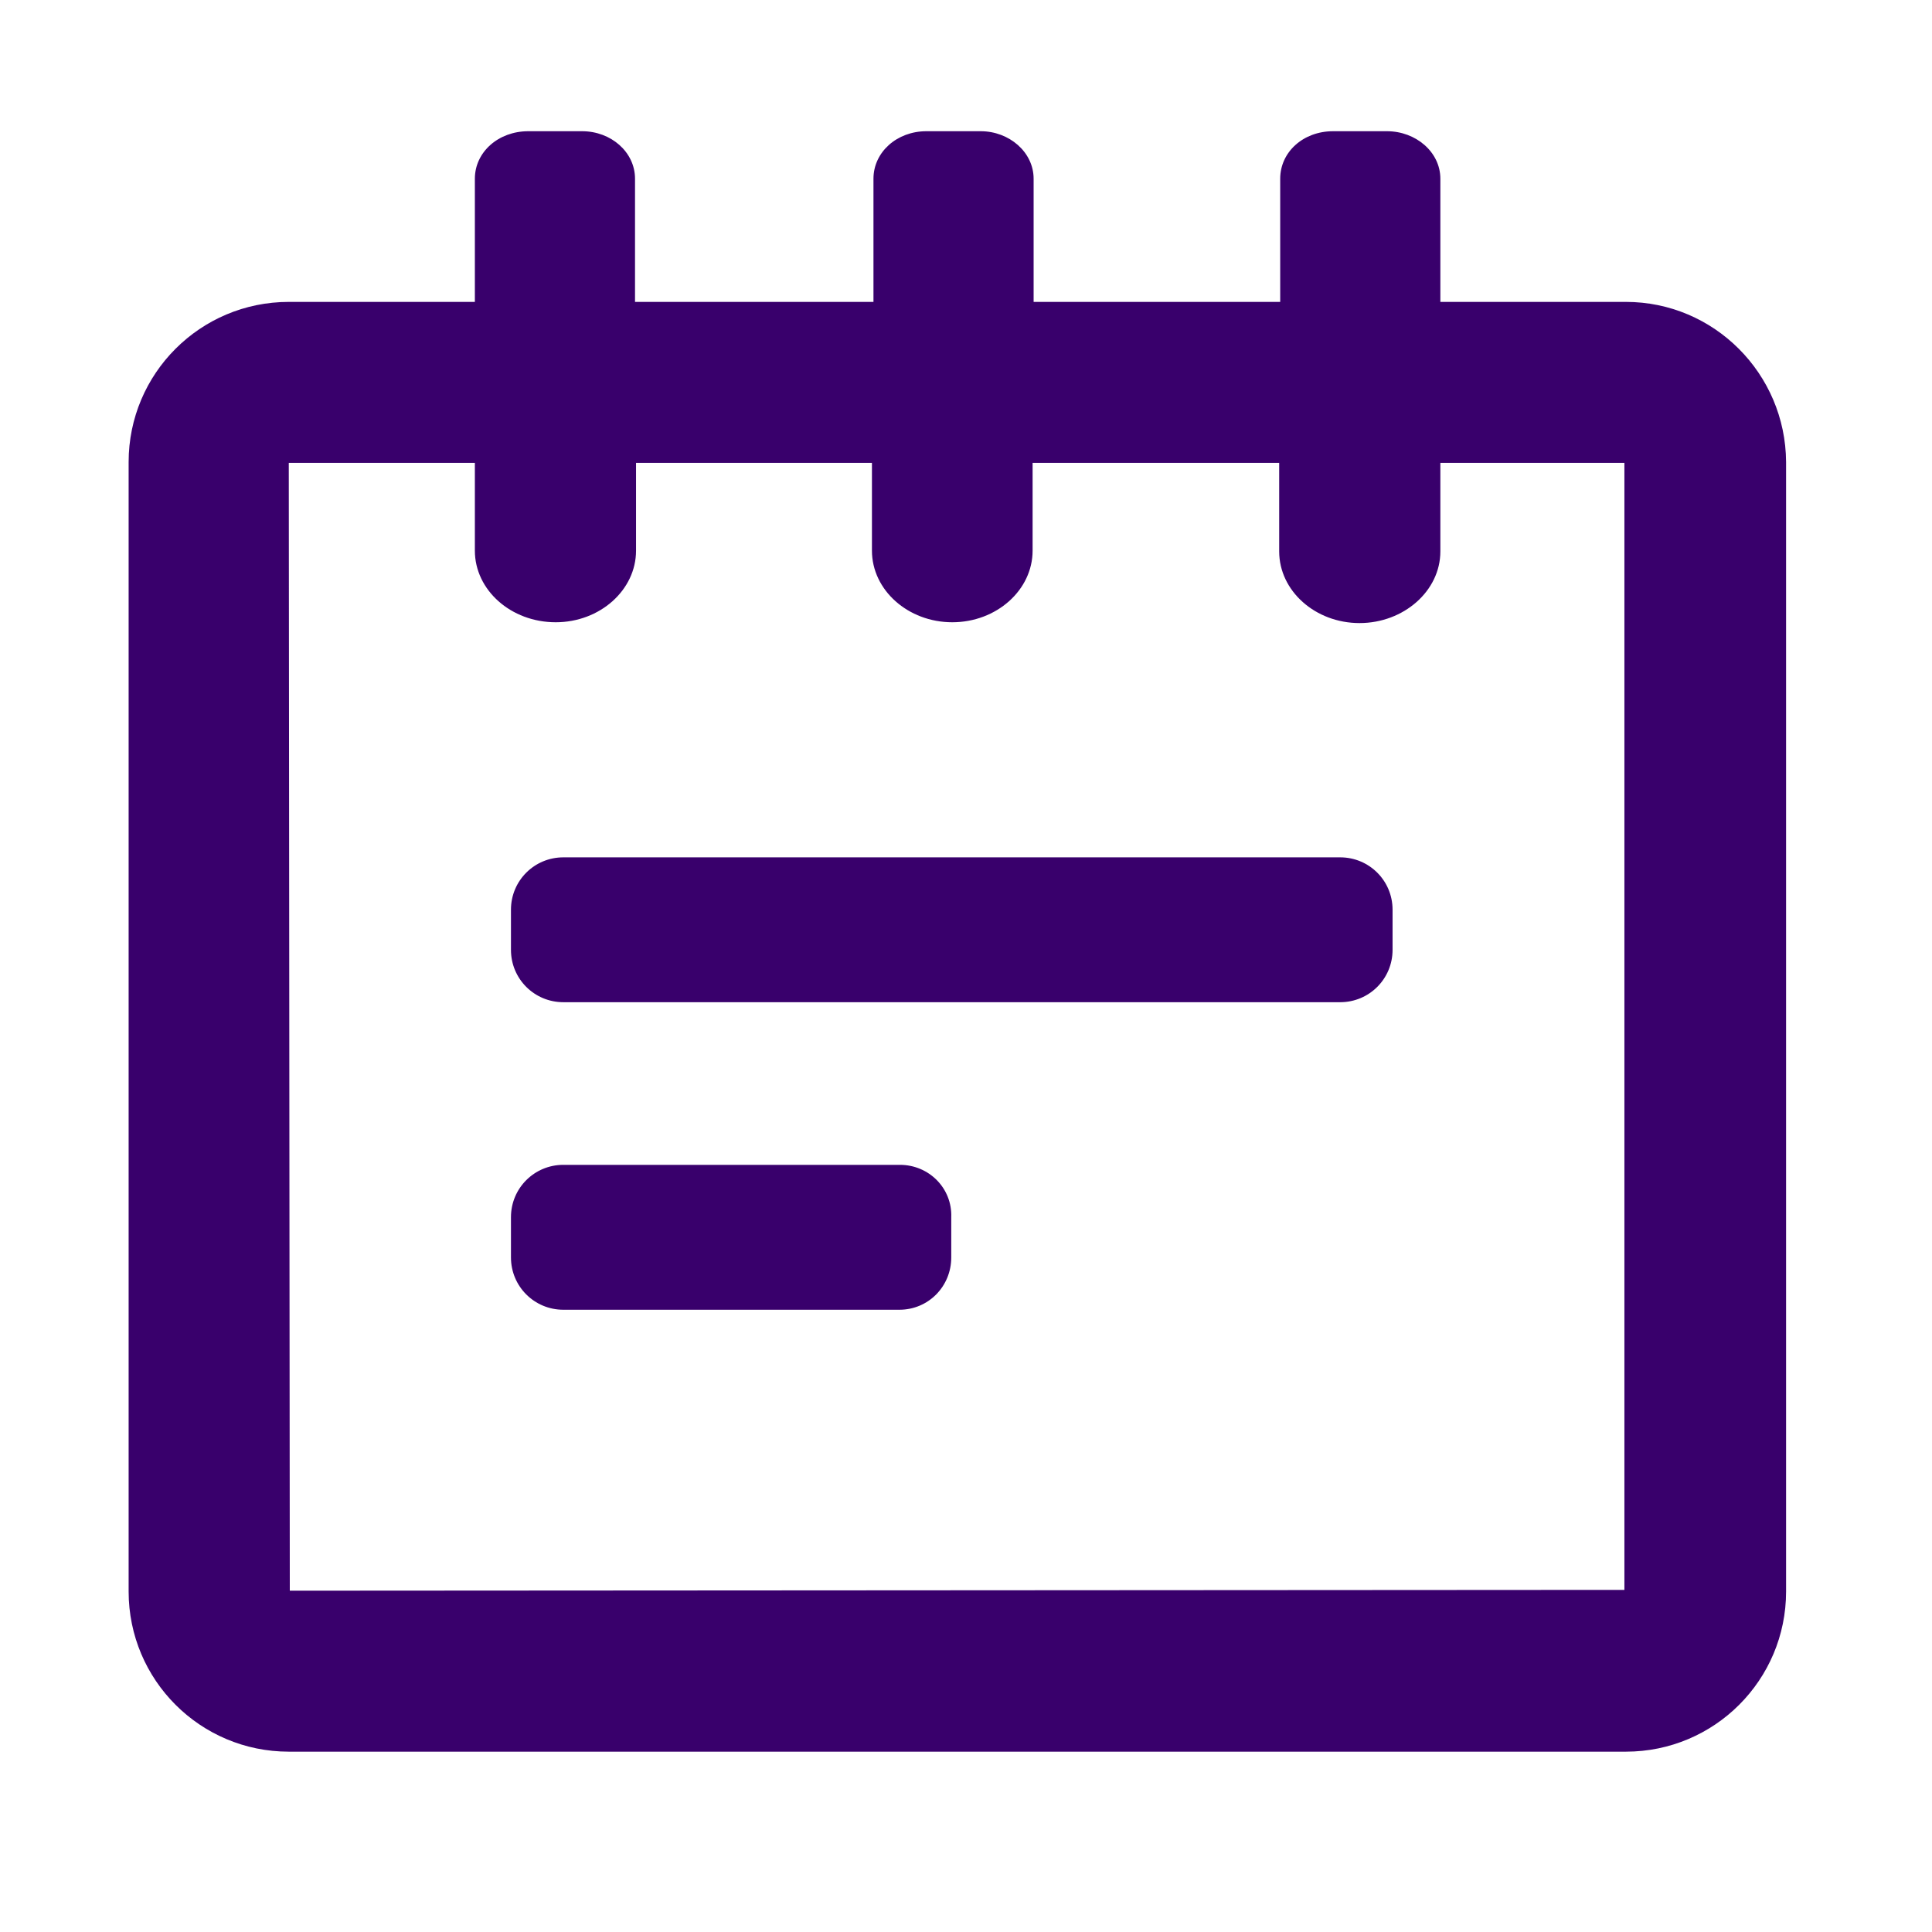 <svg width="38" height="38" xmlns="http://www.w3.org/2000/svg" xmlns:xlink="http://www.w3.org/1999/xlink" xml:space="preserve" overflow="hidden"><g transform="translate(-1112 -123)"><path d="M1143.98 128.938 1140.33 128.938 1140.33 126.515C1140.33 125.993 1139.85 125.581 1139.28 125.581L1138.22 125.581C1137.63 125.581 1137.18 125.993 1137.18 126.515L1137.18 128.938 1132.98 128.938 1132.33 128.938 1132.33 126.515C1132.33 125.993 1131.85 125.581 1131.29 125.581L1130.22 125.581C1129.64 125.581 1129.18 125.993 1129.18 126.515L1129.18 128.938 1128.74 128.938 1124.49 128.938 1124.49 126.515C1124.49 125.993 1124.02 125.581 1123.45 125.581L1122.39 125.581C1121.8 125.581 1121.34 125.993 1121.34 126.515L1121.34 128.938 1117.68 128.938C1115.94 128.938 1114.53 130.347 1114.53 132.088L1114.53 154.303C1114.53 156.044 1115.94 157.453 1117.68 157.453L1143.98 157.453C1145.72 157.453 1147.13 156.044 1147.13 154.303L1147.13 132.088C1147.12 130.347 1145.71 128.938 1143.98 128.938ZM1143.95 154.271 1117.7 154.287 1117.68 132.104 1121.34 132.104 1121.34 133.83C1121.34 134.606 1122.05 135.239 1122.93 135.239 1123.8 135.239 1124.51 134.606 1124.51 133.83L1124.51 132.104 1128.7 132.104 1128.7 132.104 1129.15 132.104 1129.15 133.83C1129.15 134.606 1129.86 135.239 1130.73 135.239 1131.6 135.239 1132.31 134.606 1132.31 133.83L1132.31 132.104 1132.96 132.104 1132.96 132.104 1137.16 132.104 1137.16 133.846C1137.16 134.622 1137.87 135.255 1138.74 135.255 1139.61 135.255 1140.33 134.622 1140.33 133.846L1140.33 132.104 1143.95 132.104 1143.95 154.271Z" fill="#39006C"/><path d="M1138.36 139.863 1123.08 139.863C1122.51 139.863 1122.05 140.322 1122.05 140.892L1122.05 141.683C1122.05 142.253 1122.51 142.712 1123.08 142.712L1138.36 142.712C1138.93 142.712 1139.39 142.253 1139.39 141.683L1139.39 140.892C1139.39 140.322 1138.93 139.863 1138.36 139.863Z" fill="#39006C"/><path d="M1129.7 145.911 1123.08 145.911C1122.51 145.911 1122.05 146.37 1122.05 146.94L1122.05 147.732C1122.05 148.302 1122.51 148.761 1123.08 148.761L1129.69 148.761C1130.26 148.761 1130.71 148.302 1130.71 147.732L1130.71 146.94C1130.73 146.37 1130.27 145.911 1129.7 145.911Z" fill="#39006C"/></g></svg>